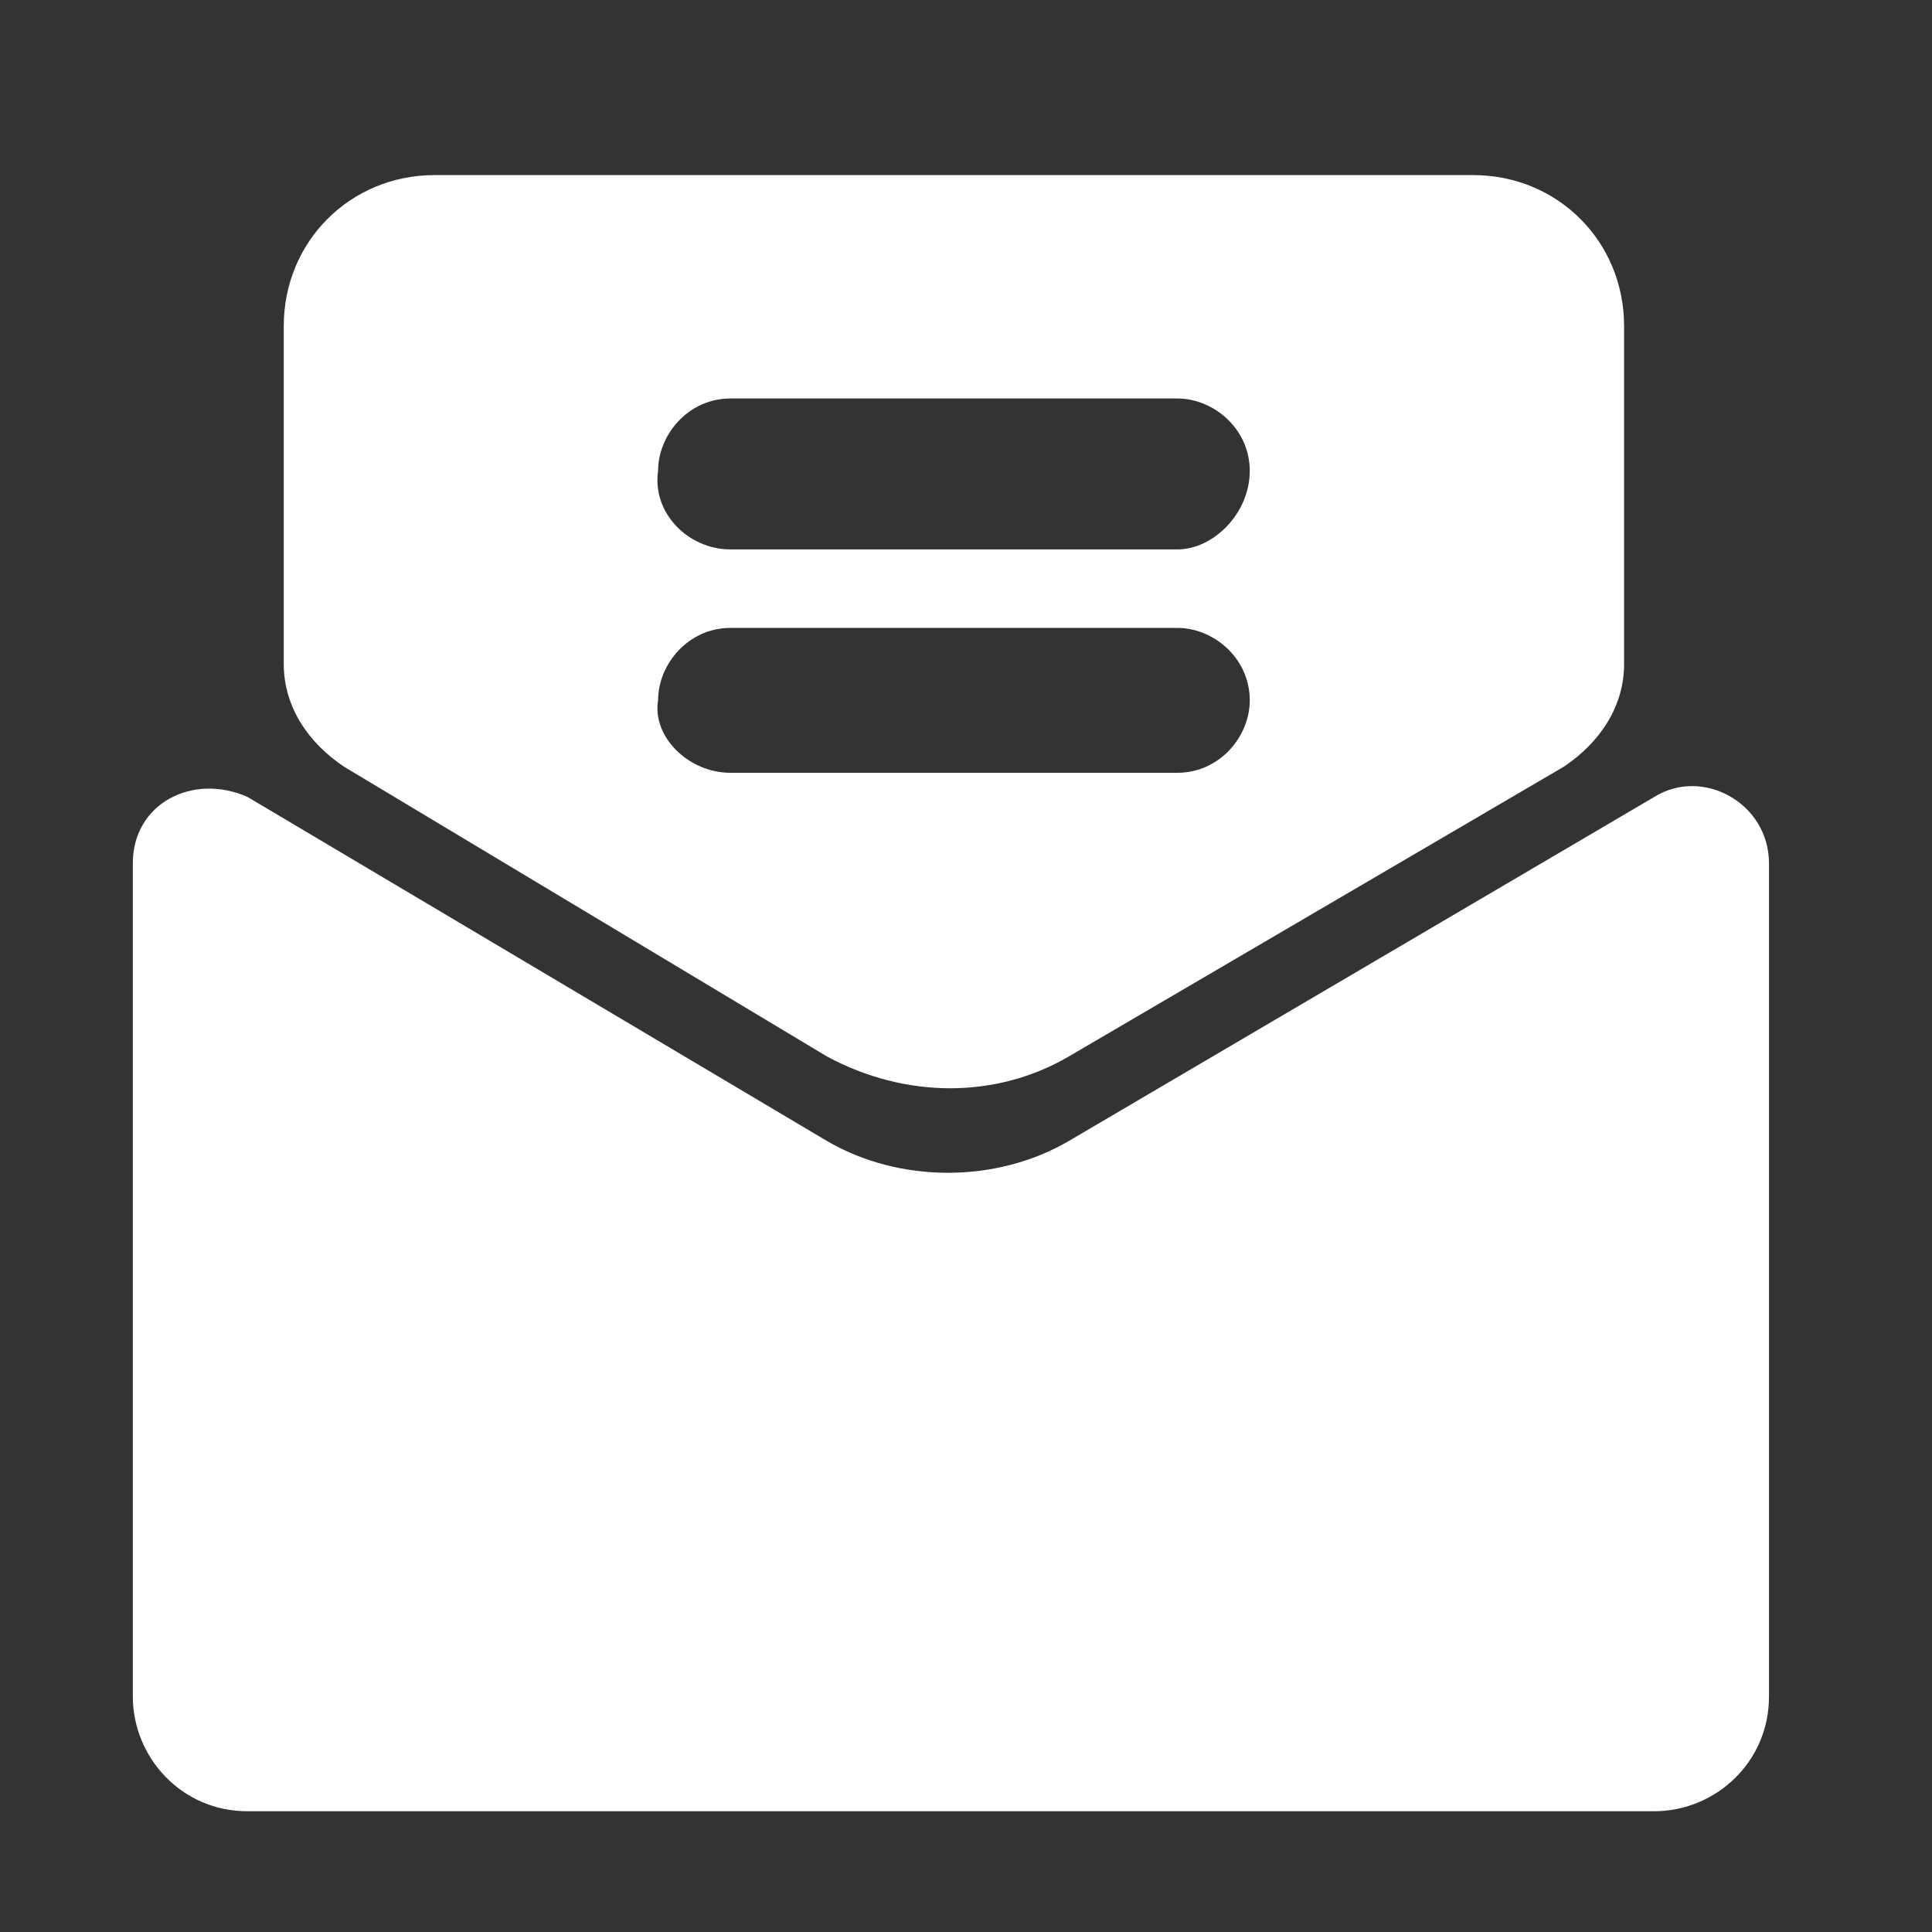 <?xml version="1.0" encoding="UTF-8"?> <svg xmlns="http://www.w3.org/2000/svg" width="32" height="32" viewBox="0 0 32 32" fill="none"><rect x="0" y="0" width="32" height="32" fill="#333333" stroke="none"/><path d="M17.7 17.5C16.5 18.2 15 18.2 13.7 17.5L5.7 12.7C5.1 12.3 4.7 11.7 4.7 11V5.4C4.7 4 5.8 2.9 7.2 2.9H24.4C25.8 2.9 26.9 4 26.9 5.4V11C26.9 11.7 26.5 12.3 25.9 12.7L17.7 17.5ZM12.1 9.1H19.5C20.1 9.1 20.7 8.5 20.7 7.8C20.7 7.1 20.1 6.6 19.5 6.6H12.1C11.4 6.6 10.9 7.2 10.9 7.8C10.8 8.5 11.4 9.1 12.1 9.1ZM12.1 12.8H19.5C20.2 12.8 20.7 12.2 20.7 11.6C20.7 10.9 20.1 10.4 19.5 10.4H12.1C11.4 10.4 10.9 11 10.9 11.6C10.8 12.2 11.4 12.8 12.1 12.8ZM27.4 13.2C28.2 12.7 29.3 13.3 29.3 14.3V28.1C29.3 29.2 28.4 30 27.4 30H4.1C3 30 2.2 29.1 2.2 28.1V14.3C2.2 13.3 3.2 12.8 4.1 13.2L13.7 18.9C14.9 19.6 16.5 19.6 17.7 18.9L27.4 13.2Z" fill="white"></path></svg> 